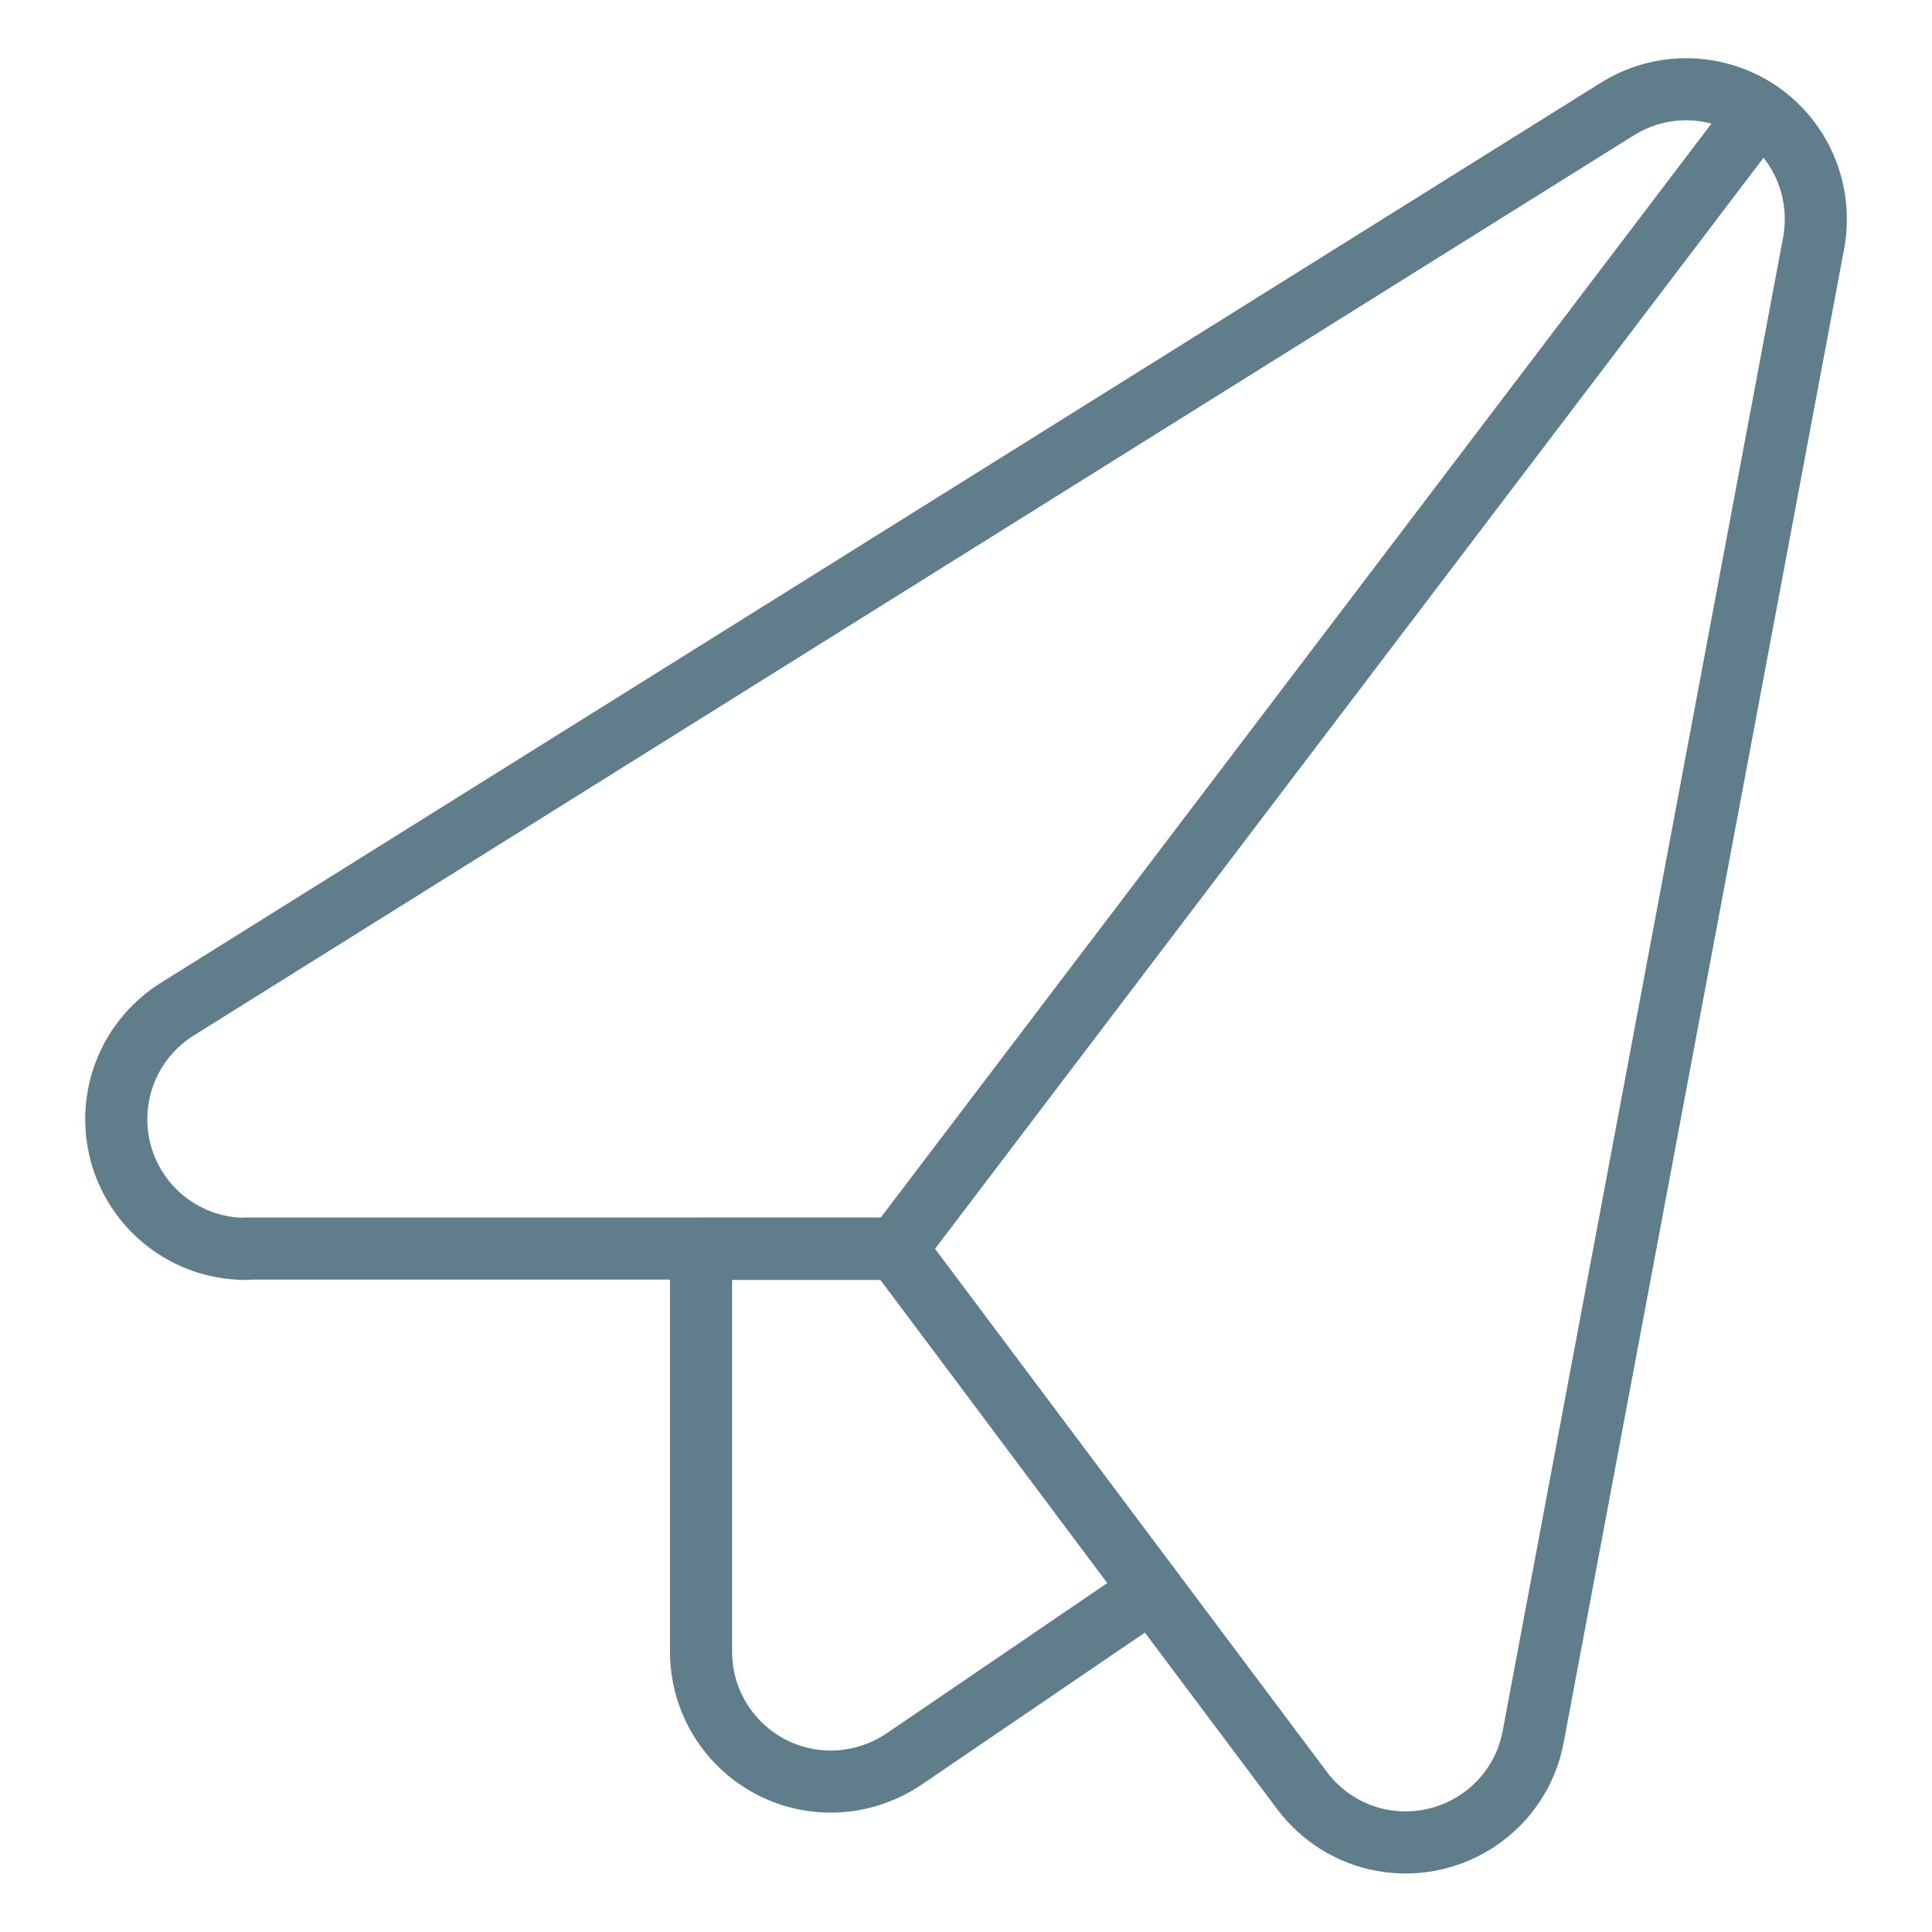 <?xml version="1.0" encoding="UTF-8"?>
<svg id="Send-Email--Streamline-Ultimate" xmlns="http://www.w3.org/2000/svg" viewBox="0 0 56 56">
  <defs>
    <style>
      .cls-1 {
        fill: none;
        stroke: #607d8b;
        stroke-linecap: round;
        stroke-linejoin: round;
        stroke-width: 1.8px;
      }
    </style>
  </defs>
  <path class="cls-1" d="M7.13,36.2c-2.08,0-3.76-1.68-3.76-3.76,0-1.3.67-2.5,1.77-3.19L46.88,3.16c1.76-1.1,4.08-.57,5.18,1.19.5.8.68,1.76.51,2.69l-8.13,43.3c-.38,2.04-2.35,3.38-4.39,3-.92-.17-1.75-.69-2.31-1.44l-11.77-15.71H7.13Z"/>
  <path class="cls-1" d="M25.97,36.2h-5.65v11.68c0,2.07,1.68,3.76,3.76,3.76.76,0,1.49-.23,2.12-.65l7.18-4.89-7.4-9.89Z"/>
  <path class="cls-1" d="M25.97,36.2L50.99,3.25"/>
</svg>